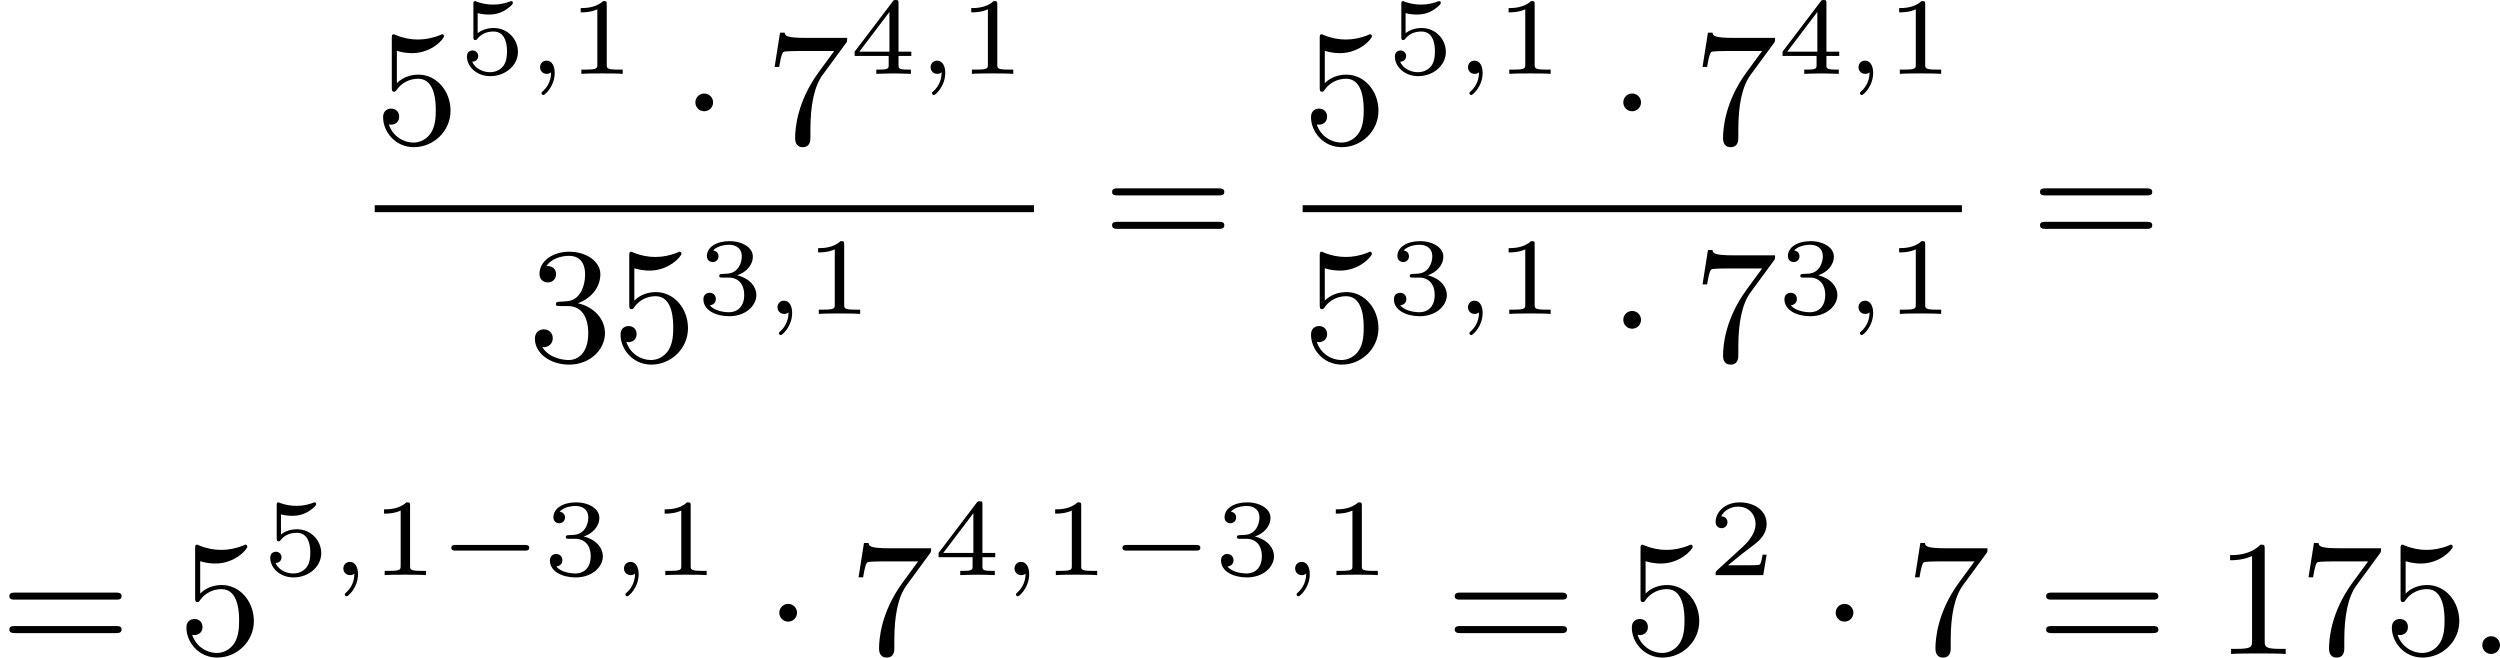 <?xml version='1.0' encoding='UTF-8'?>
<!-- This file was generated by dvisvgm 2.13.3 -->
<svg version='1.1' xmlns='http://www.w3.org/2000/svg' xmlns:xlink='http://www.w3.org/1999/xlink' width='273.168pt' height='71.85pt' viewBox='191.381 380.162 273.168 71.85'>
<defs>
<path id='g3-58' d='M1.757-.484C1.757-.744 1.551-.968 1.273-.968S.789-.744 .789-.484S.995 0 1.273 0S1.757-.224 1.757-.484Z'/>
<path id='g4-49' d='M2.146-3.796C2.146-3.975 2.122-3.975 1.943-3.975C1.548-3.593 .938-3.593 .723-3.593V-3.359C.879-3.359 1.273-3.359 1.632-3.527V-.508C1.632-.311 1.632-.233 1.016-.233H.759V0C1.088-.024 1.554-.024 1.889-.024S2.69-.024 3.019 0V-.233H2.762C2.146-.233 2.146-.311 2.146-.508V-3.796Z'/>
<path id='g4-50' d='M3.216-1.118H2.995C2.983-1.034 2.923-.64 2.833-.574C2.792-.538 2.307-.538 2.224-.538H1.106L1.871-1.16C2.074-1.321 2.606-1.704 2.792-1.883C2.971-2.062 3.216-2.367 3.216-2.792C3.216-3.539 2.54-3.975 1.739-3.975C.968-3.975 .43-3.467 .43-2.905C.43-2.6 .687-2.564 .753-2.564C.903-2.564 1.076-2.672 1.076-2.887C1.076-3.019 .998-3.21 .735-3.21C.873-3.515 1.237-3.742 1.65-3.742C2.277-3.742 2.612-3.276 2.612-2.792C2.612-2.367 2.331-1.931 1.913-1.548L.496-.251C.436-.191 .43-.185 .43 0H3.031L3.216-1.118Z'/>
<path id='g4-51' d='M1.757-1.985C2.266-1.985 2.606-1.644 2.606-1.034C2.606-.377 2.212-.09 1.775-.09C1.614-.09 .998-.126 .729-.472C.962-.496 1.058-.652 1.058-.813C1.058-1.016 .915-1.154 .717-1.154C.556-1.154 .377-1.052 .377-.801C.377-.209 1.034 .126 1.793 .126C2.678 .126 3.27-.442 3.27-1.034C3.27-1.47 2.935-1.931 2.224-2.11C2.696-2.266 3.078-2.648 3.078-3.138C3.078-3.616 2.517-3.975 1.799-3.975C1.1-3.975 .568-3.652 .568-3.162C.568-2.905 .765-2.833 .885-2.833C1.04-2.833 1.201-2.941 1.201-3.15C1.201-3.335 1.07-3.443 .909-3.467C1.19-3.778 1.733-3.778 1.787-3.778C2.092-3.778 2.475-3.634 2.475-3.138C2.475-2.809 2.289-2.236 1.692-2.2C1.584-2.194 1.423-2.182 1.369-2.182C1.309-2.176 1.243-2.17 1.243-2.08C1.243-1.985 1.309-1.985 1.411-1.985H1.757Z'/>
<path id='g4-52' d='M3.371-.98V-1.213H2.672V-3.856C2.672-3.993 2.672-4.035 2.523-4.035C2.415-4.035 2.403-4.017 2.349-3.945L.275-1.213V-.98H2.134V-.502C2.134-.305 2.134-.233 1.632-.233H1.459V0C1.578-.006 2.14-.024 2.403-.024S3.228-.006 3.347 0V-.233H3.174C2.672-.233 2.672-.305 2.672-.502V-.98H3.371ZM2.176-3.383V-1.213H.532L2.176-3.383Z'/>
<path id='g4-53' d='M1.016-3.318C1.213-3.264 1.423-3.24 1.626-3.24C1.757-3.24 2.092-3.24 2.469-3.449C2.57-3.509 2.941-3.754 2.941-3.879C2.941-3.957 2.881-3.975 2.857-3.975C2.839-3.975 2.833-3.975 2.768-3.951C2.552-3.867 2.248-3.784 1.859-3.784C1.566-3.784 1.243-3.838 .974-3.939C.915-3.963 .891-3.975 .867-3.975C.783-3.975 .783-3.909 .783-3.814V-2.02C.783-1.919 .783-1.847 .891-1.847C.944-1.847 .962-1.871 1.004-1.919C1.154-2.11 1.417-2.313 1.883-2.313C2.618-2.313 2.618-1.417 2.618-1.225C2.618-.992 2.6-.658 2.403-.412C2.218-.185 1.943-.09 1.686-.09C1.273-.09 .861-.317 .717-.664C1.01-.669 1.046-.903 1.046-.974C1.046-1.136 .921-1.279 .735-1.279C.681-1.279 .43-1.249 .43-.95C.43-.4 .95 .126 1.704 .126C2.523 .126 3.216-.454 3.216-1.201C3.216-1.883 2.666-2.505 1.895-2.505C1.506-2.505 1.207-2.379 1.016-2.218V-3.318Z'/>
<path id='g2-59' d='M1.375-.084C1.375 .484 1.076 .813 .927 .944C.867 1.004 .849 1.016 .849 1.052C.849 1.106 .903 1.16 .95 1.16C1.034 1.16 1.572 .681 1.572-.054C1.572-.43 1.417-.723 1.13-.723C.897-.723 .771-.538 .771-.365C.771-.185 .897 0 1.136 0C1.225 0 1.309-.024 1.375-.084Z'/>
<path id='g6-49' d='M2.726-5.73C2.726-5.954 2.717-5.972 2.493-5.972C1.937-5.398 1.112-5.398 .834-5.398V-5.12C1.004-5.12 1.551-5.12 2.035-5.353V-.717C2.035-.386 2.008-.278 1.175-.278H.888V0C1.21-.027 2.008-.027 2.376-.027S3.551-.027 3.873 0V-.278H3.587C2.753-.278 2.726-.386 2.726-.717V-5.73Z'/>
<path id='g6-51' d='M2.735-3.156C3.569-3.47 3.963-4.125 3.963-4.743C3.963-5.434 3.201-5.972 2.268-5.972S.637-5.443 .637-4.761C.637-4.465 .834-4.295 1.094-4.295S1.542-4.483 1.542-4.743C1.542-5.057 1.327-5.192 1.022-5.192C1.255-5.568 1.802-5.747 2.242-5.747C2.986-5.747 3.129-5.156 3.129-4.734C3.129-4.465 3.075-4.035 2.851-3.694C2.573-3.291 2.26-3.273 2-3.255C1.775-3.237 1.757-3.237 1.686-3.237C1.605-3.228 1.533-3.219 1.533-3.12C1.533-3.004 1.605-3.004 1.757-3.004H2.179C2.959-3.004 3.3-2.376 3.3-1.524C3.3-.377 2.69-.054 2.233-.054C2.062-.054 1.193-.099 .789-.762C1.112-.717 1.363-.941 1.363-1.246C1.363-1.542 1.139-1.731 .879-1.731C.655-1.731 .386-1.596 .386-1.219C.386-.421 1.219 .197 2.26 .197C3.38 .197 4.214-.61 4.214-1.524C4.214-2.304 3.596-2.968 2.735-3.156Z'/>
<path id='g6-53' d='M.933-3.093C.933-2.932 .933-2.833 1.058-2.833C1.13-2.833 1.157-2.869 1.21-2.95C1.479-3.327 1.91-3.542 2.376-3.542C3.335-3.542 3.335-2.161 3.335-1.838C3.335-1.56 3.335-1.004 3.084-.601C2.842-.224 2.466-.054 2.116-.054C1.587-.054 .986-.386 .771-1.049C.78-1.049 .834-1.031 .897-1.031C1.076-1.031 1.336-1.148 1.336-1.47C1.336-1.748 1.139-1.91 .897-1.91C.708-1.91 .457-1.802 .457-1.444C.457-.628 1.139 .197 2.134 .197C3.219 .197 4.142-.681 4.142-1.793C4.142-2.878 3.371-3.766 2.394-3.766C1.964-3.766 1.524-3.622 1.21-3.3V-5.066C1.479-4.985 1.757-4.94 2.035-4.94C3.138-4.94 3.784-5.738 3.784-5.855C3.784-5.936 3.73-5.972 3.685-5.972C3.667-5.972 3.649-5.972 3.569-5.927C3.147-5.756 2.735-5.685 2.358-5.685C1.973-5.685 1.569-5.756 1.157-5.927C1.067-5.972 1.049-5.972 1.04-5.972C.933-5.972 .933-5.882 .933-5.73V-3.093Z'/>
<path id='g6-55' d='M4.394-5.469C4.474-5.568 4.474-5.586 4.474-5.774H2.242C1.112-5.774 1.085-5.891 1.058-6.061H.807L.511-4.187H.762C.798-4.394 .87-4.896 .986-5.003C1.049-5.057 1.757-5.057 1.883-5.057H3.766L2.905-3.882C1.739-2.277 1.632-.816 1.632-.305C1.632-.206 1.632 .197 2.044 .197C2.466 .197 2.466-.197 2.466-.314V-.753C2.466-2.071 2.663-3.111 3.138-3.757L4.394-5.469Z'/>
<path id='g6-61' d='M6.348-2.968C6.474-2.968 6.644-2.968 6.644-3.156C6.644-3.353 6.447-3.353 6.312-3.353H.843C.708-3.353 .511-3.353 .511-3.156C.511-2.968 .69-2.968 .807-2.968H6.348ZM6.312-1.139C6.447-1.139 6.644-1.139 6.644-1.336C6.644-1.524 6.474-1.524 6.348-1.524H.807C.69-1.524 .511-1.524 .511-1.336C.511-1.139 .708-1.139 .843-1.139H6.312Z'/>
<path id='g0-0' d='M4.758-1.339C4.854-1.339 5.003-1.339 5.003-1.494S4.854-1.65 4.758-1.65H.992C.897-1.65 .747-1.65 .747-1.494S.897-1.339 .992-1.339H4.758Z'/>
<path id='g1-1' d='M1.757-2.251C1.757-2.511 1.551-2.735 1.273-2.735S.789-2.511 .789-2.251S.995-1.766 1.273-1.766S1.757-1.991 1.757-2.251Z'/>
</defs>
<g id='page3' transform='matrix(2 0 0 2 0 0)'>
<use x='116.163' y='197.925' xlink:href='#g6-53'/>
<use x='120.771' y='194.116' xlink:href='#g4-53'/>
<use x='124.424' y='194.116' xlink:href='#g2-59'/>
<use x='126.693' y='194.116' xlink:href='#g4-49'/>
<use x='132.892' y='197.925' xlink:href='#g1-1'/>
<use x='137.5' y='197.925' xlink:href='#g6-55'/>
<use x='142.108' y='194.116' xlink:href='#g4-52'/>
<use x='145.761' y='194.116' xlink:href='#g2-59'/>
<use x='148.03' y='194.116' xlink:href='#g4-49'/>
<rect x='116.163' y='201.293' height='.379' width='36.017'/>
<use x='124.528' y='209.805' xlink:href='#g6-51'/>
<use x='129.136' y='209.805' xlink:href='#g6-53'/>
<use x='133.743' y='207.231' xlink:href='#g4-51'/>
<use x='137.396' y='207.231' xlink:href='#g2-59'/>
<use x='139.665' y='207.231' xlink:href='#g4-49'/>
<use x='155.936' y='203.724' xlink:href='#g6-61'/>
<use x='166.859' y='197.925' xlink:href='#g6-53'/>
<use x='171.467' y='194.116' xlink:href='#g4-53'/>
<use x='175.12' y='194.116' xlink:href='#g2-59'/>
<use x='177.389' y='194.116' xlink:href='#g4-49'/>
<use x='183.588' y='197.925' xlink:href='#g1-1'/>
<use x='188.195' y='197.925' xlink:href='#g6-55'/>
<use x='192.803' y='194.116' xlink:href='#g4-52'/>
<use x='196.456' y='194.116' xlink:href='#g2-59'/>
<use x='198.725' y='194.116' xlink:href='#g4-49'/>
<rect x='166.859' y='201.293' height='.379' width='36.017'/>
<use x='166.859' y='209.805' xlink:href='#g6-53'/>
<use x='171.467' y='207.231' xlink:href='#g4-51'/>
<use x='175.12' y='207.231' xlink:href='#g2-59'/>
<use x='177.389' y='207.231' xlink:href='#g4-49'/>
<use x='183.588' y='209.805' xlink:href='#g1-1'/>
<use x='188.195' y='209.805' xlink:href='#g6-55'/>
<use x='192.803' y='207.231' xlink:href='#g4-51'/>
<use x='196.456' y='207.231' xlink:href='#g2-59'/>
<use x='198.725' y='207.231' xlink:href='#g4-49'/>
<use x='206.632' y='203.724' xlink:href='#g6-61'/>
<use x='95.69' y='225.809' xlink:href='#g6-61'/>
<use x='105.418' y='225.809' xlink:href='#g6-53'/>
<use x='110.025' y='221.502' xlink:href='#g4-53'/>
<use x='113.678' y='221.502' xlink:href='#g2-59'/>
<use x='115.948' y='221.502' xlink:href='#g4-49'/>
<use x='119.601' y='221.502' xlink:href='#g0-0'/>
<use x='125.357' y='221.502' xlink:href='#g4-51'/>
<use x='129.01' y='221.502' xlink:href='#g2-59'/>
<use x='131.279' y='221.502' xlink:href='#g4-49'/>
<use x='137.478' y='225.809' xlink:href='#g1-1'/>
<use x='142.085' y='225.809' xlink:href='#g6-55'/>
<use x='146.693' y='221.502' xlink:href='#g4-52'/>
<use x='150.346' y='221.502' xlink:href='#g2-59'/>
<use x='152.615' y='221.502' xlink:href='#g4-49'/>
<use x='156.268' y='221.502' xlink:href='#g0-0'/>
<use x='162.024' y='221.502' xlink:href='#g4-51'/>
<use x='165.677' y='221.502' xlink:href='#g2-59'/>
<use x='167.947' y='221.502' xlink:href='#g4-49'/>
<use x='174.657' y='225.809' xlink:href='#g6-61'/>
<use x='184.385' y='225.809' xlink:href='#g6-53'/>
<use x='188.992' y='221.502' xlink:href='#g4-50'/>
<use x='195.191' y='225.809' xlink:href='#g1-1'/>
<use x='199.799' y='225.809' xlink:href='#g6-55'/>
<use x='206.966' y='225.809' xlink:href='#g6-61'/>
<use x='216.694' y='225.809' xlink:href='#g6-49'/>
<use x='221.302' y='225.809' xlink:href='#g6-55'/>
<use x='225.909' y='225.809' xlink:href='#g6-53'/>
<use x='230.517' y='225.809' xlink:href='#g3-58'/>
</g>
</svg>